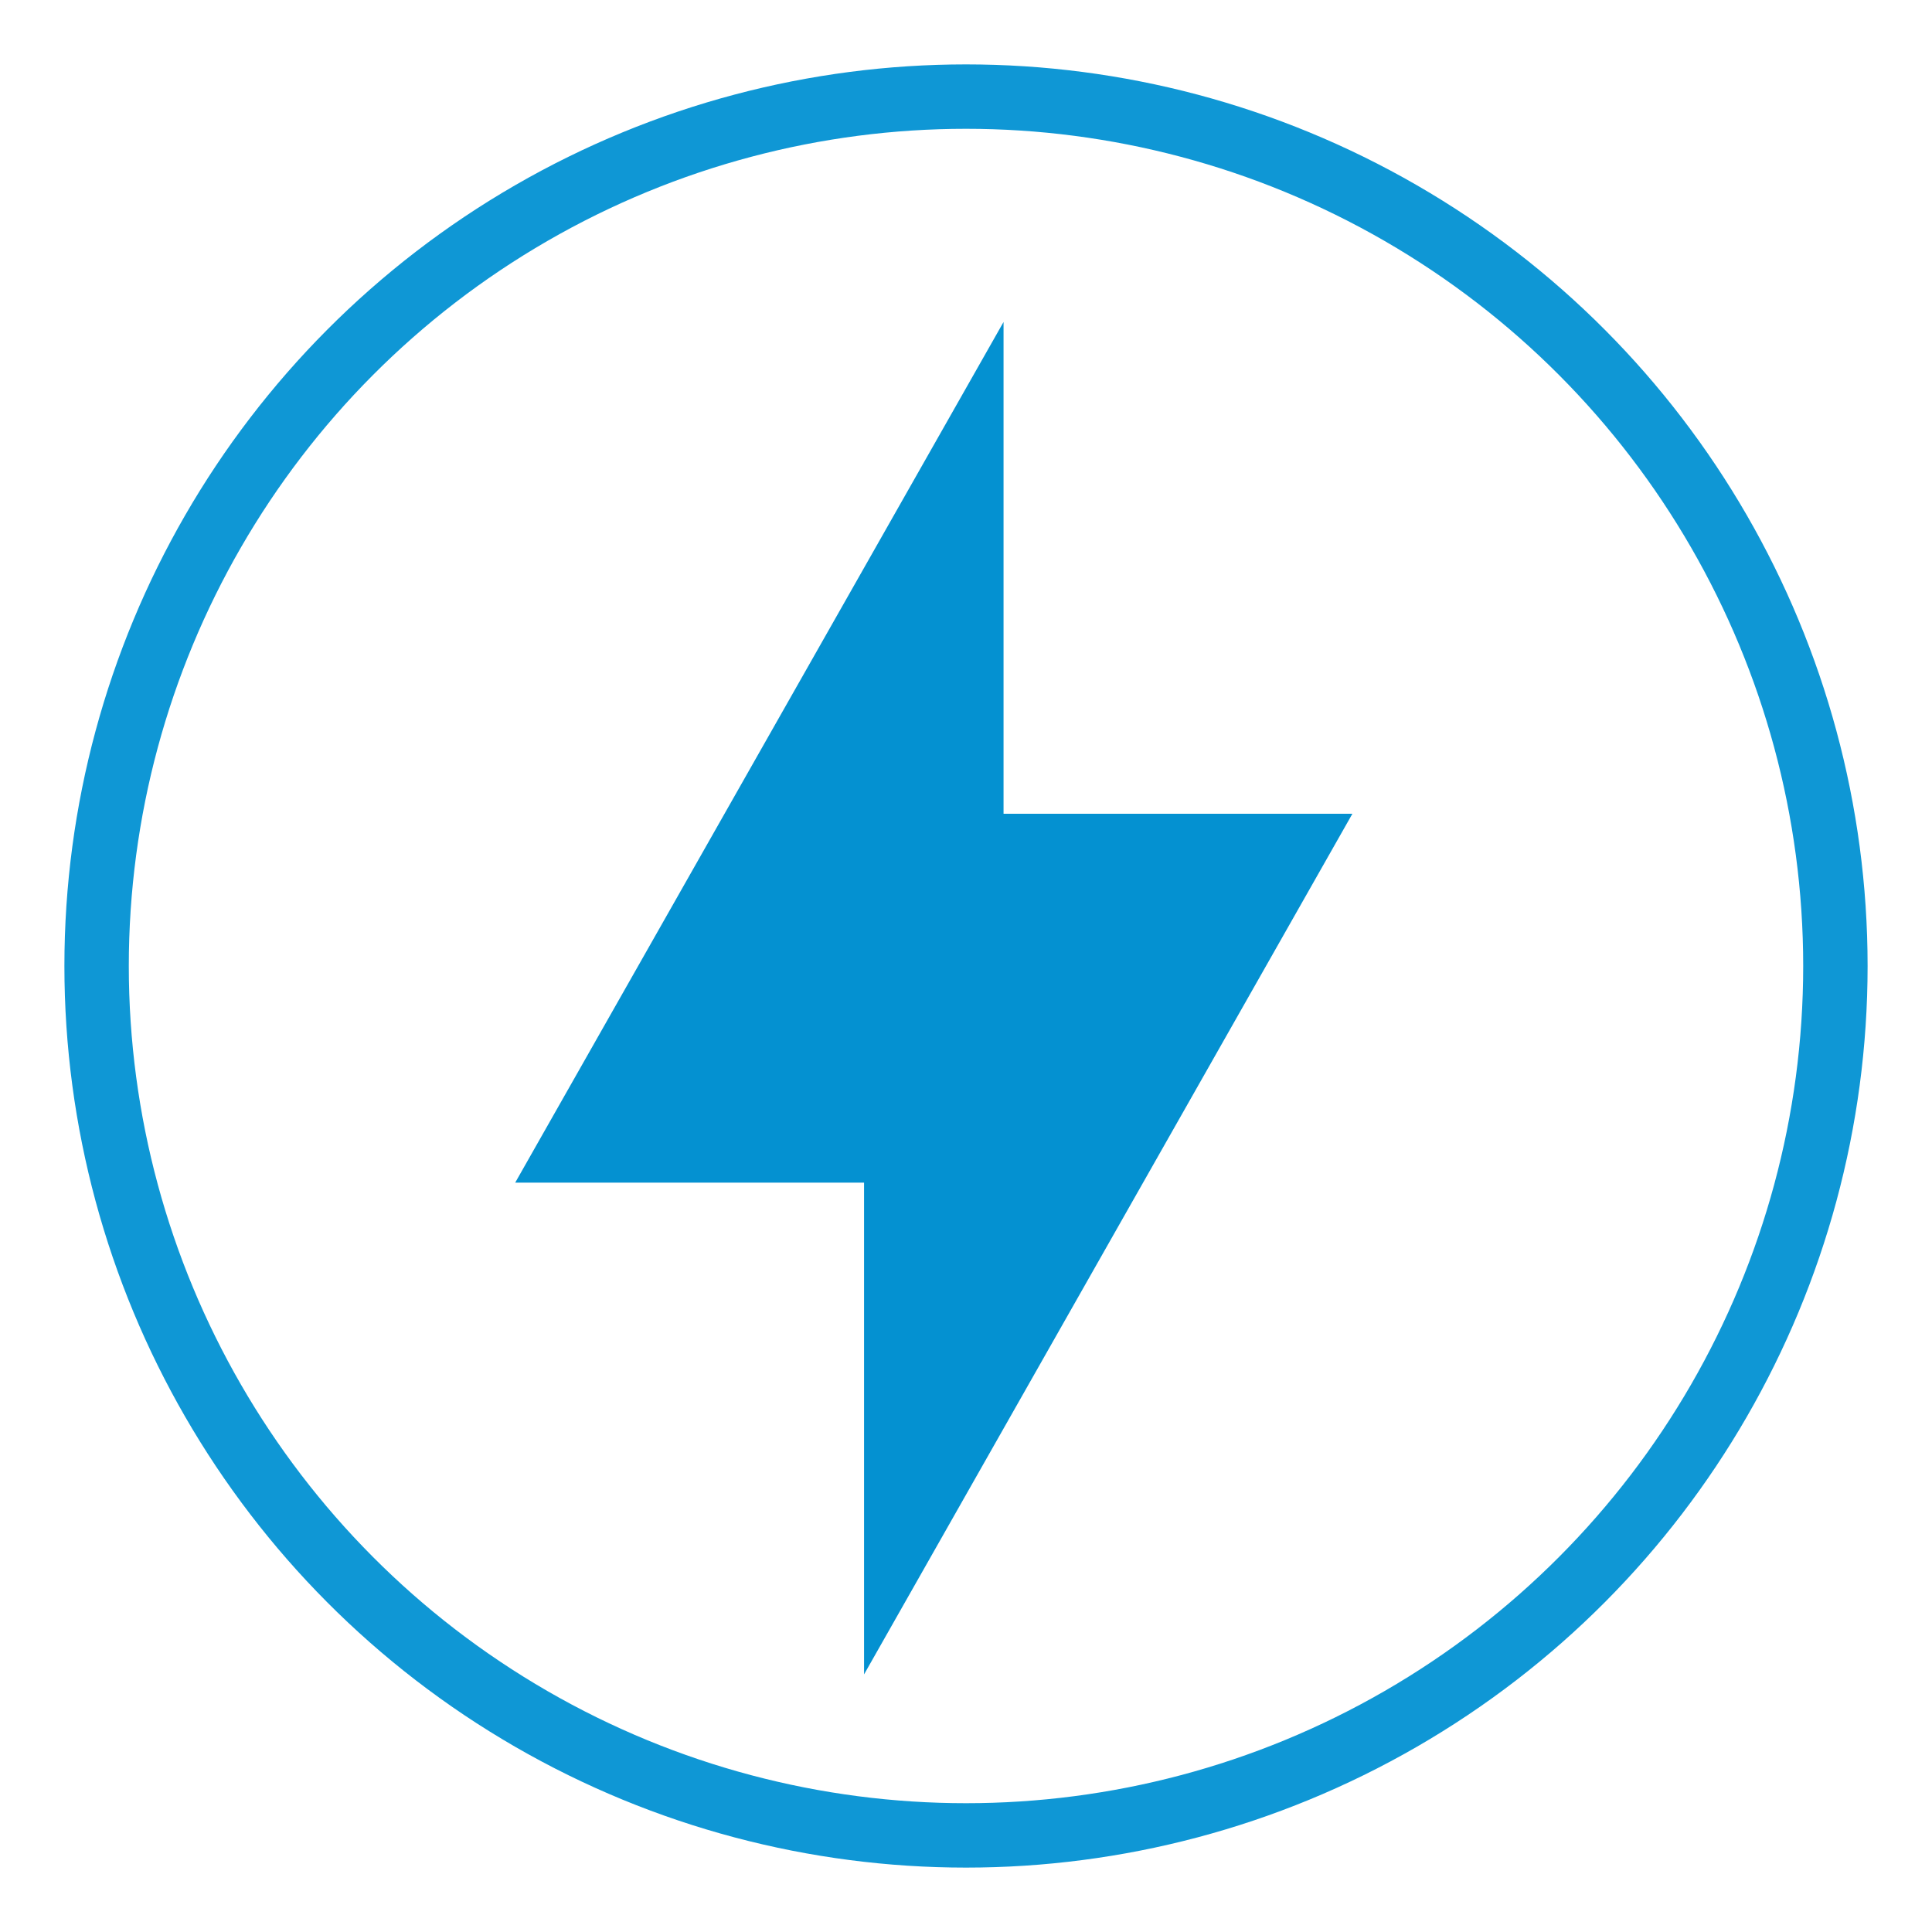 <?xml version="1.0" encoding="UTF-8"?> <svg xmlns="http://www.w3.org/2000/svg" width="30" height="30" viewBox="0 0 30 30" fill="none"> <path d="M13.417 18.364H8L15.583 5V12.636H21L13.417 26V18.364Z" fill="#0491D1"></path> <circle cx="15" cy="15" r="13.5" stroke="#0F97D5"></circle> </svg> 